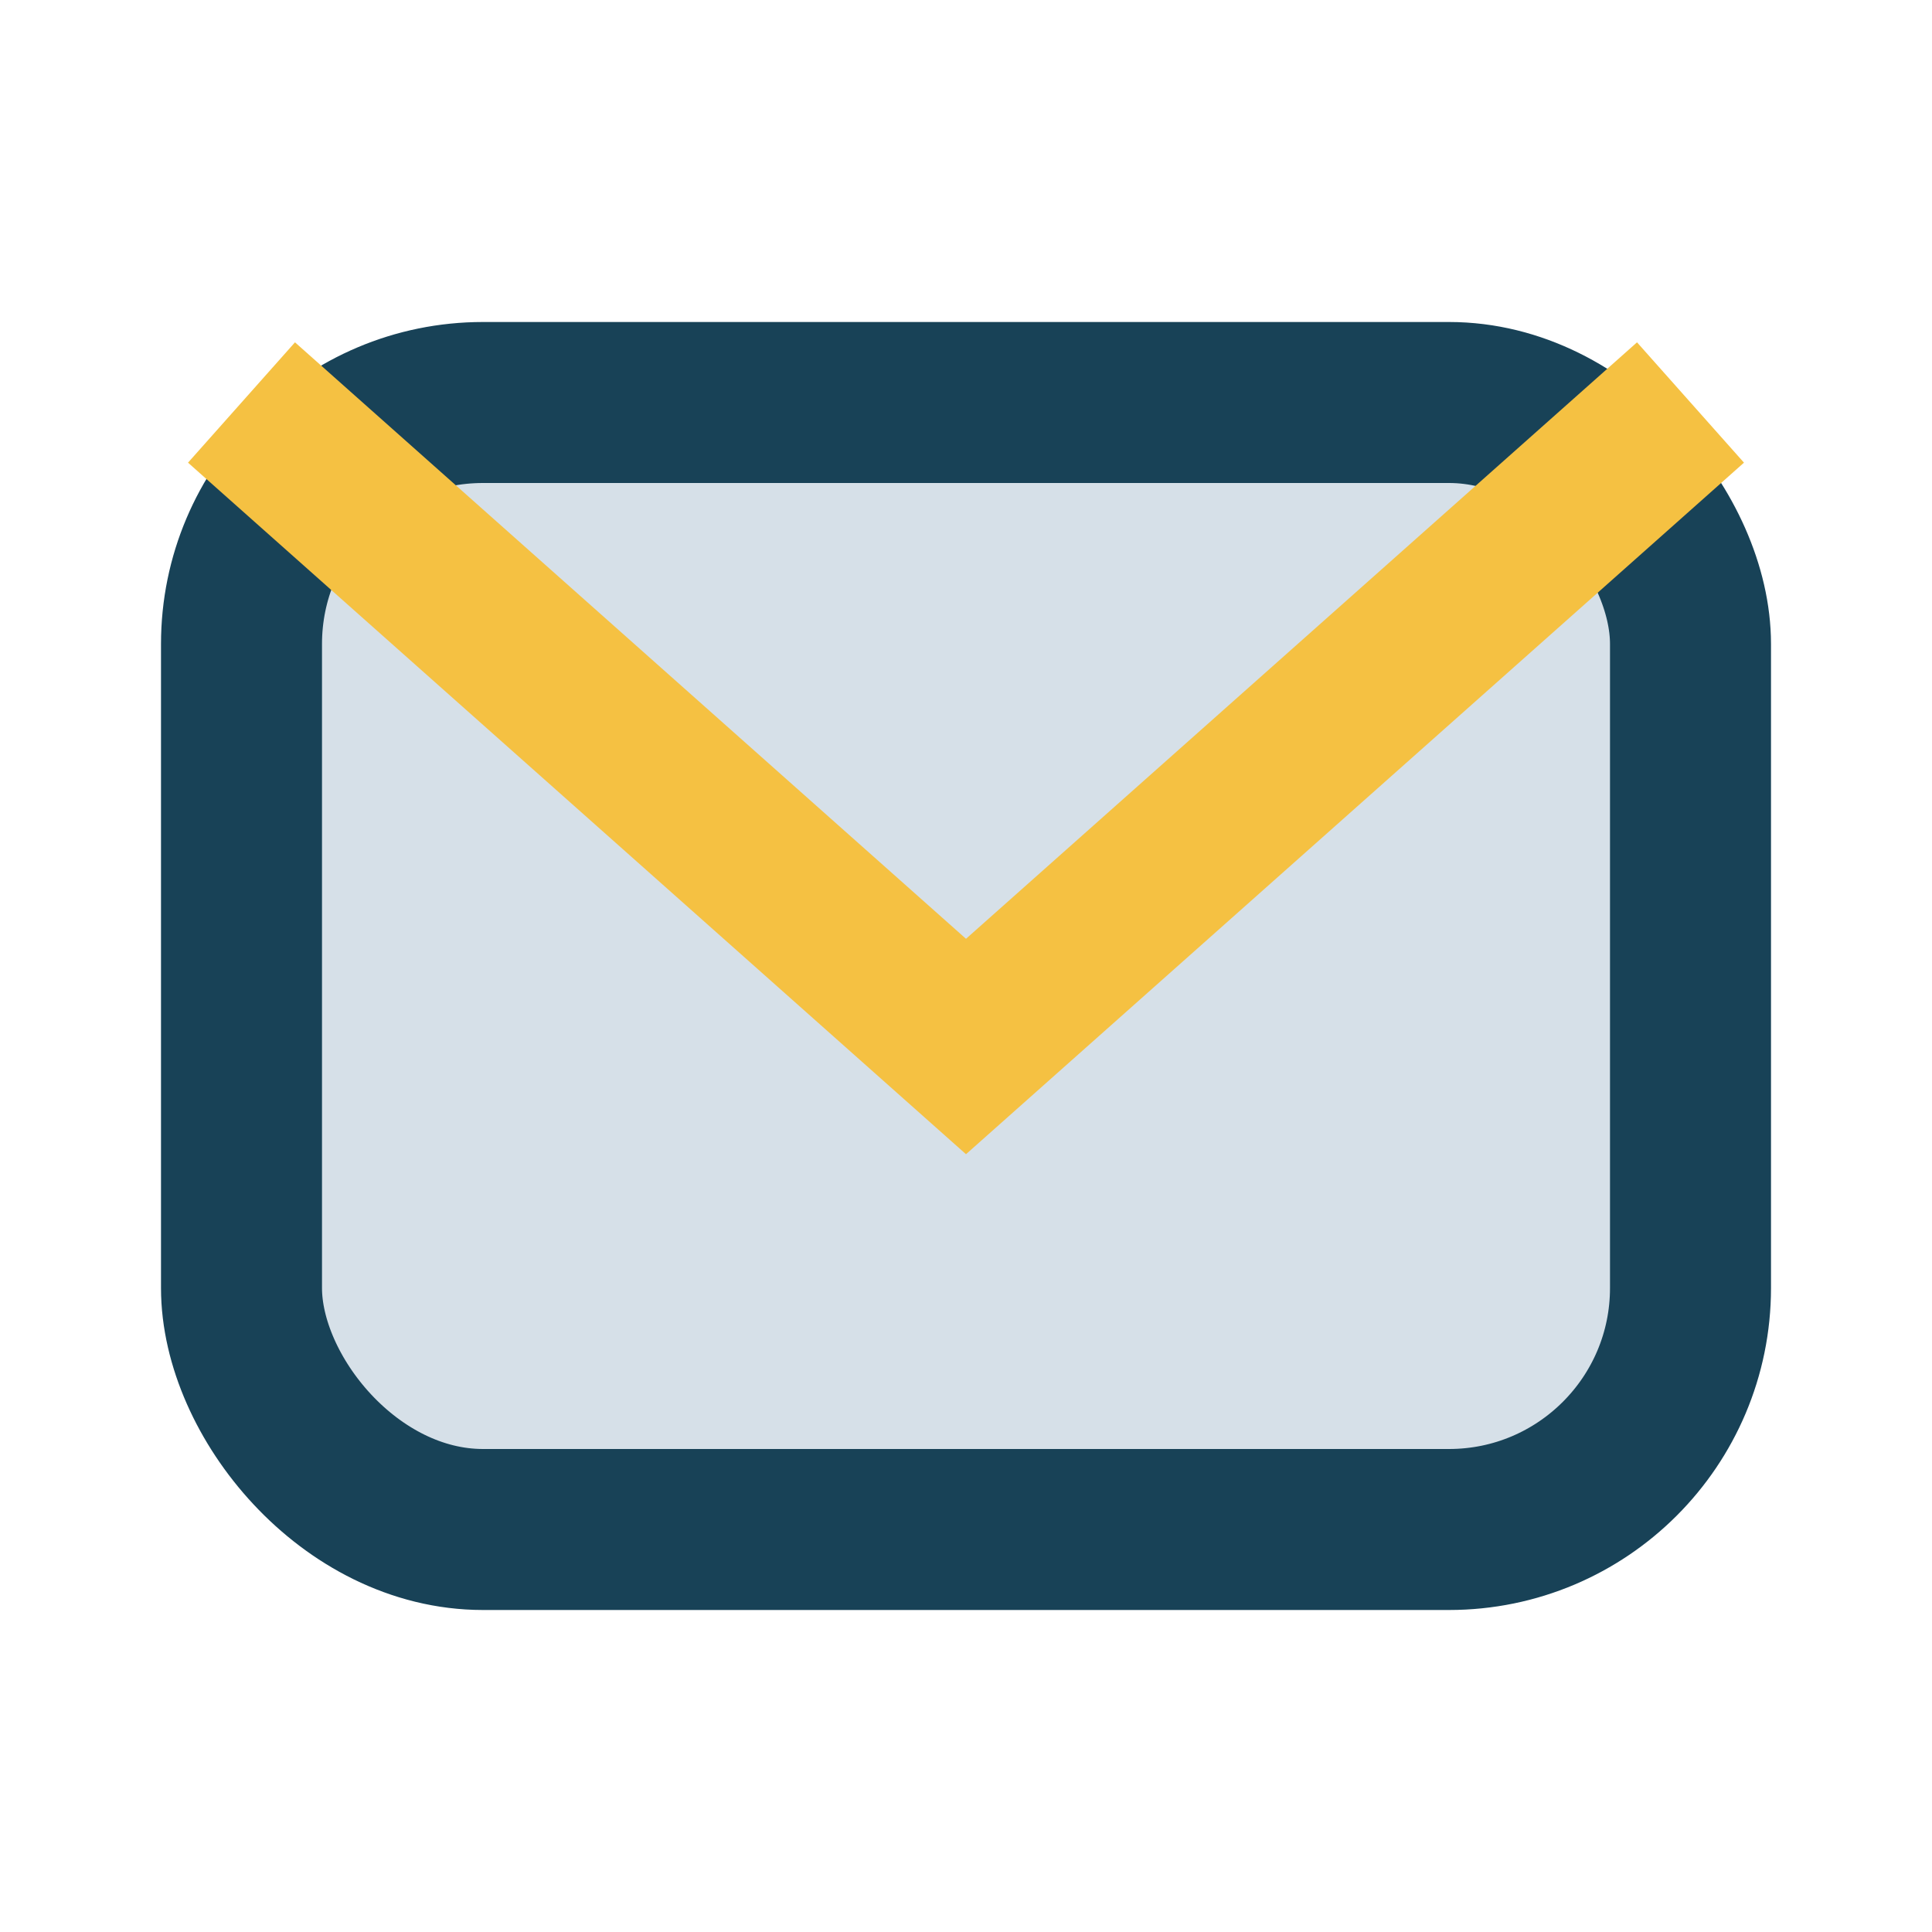 <?xml version="1.0" encoding="UTF-8"?>
<svg xmlns="http://www.w3.org/2000/svg" width="24" height="24" viewBox="0 0 24 24"><rect x="3" y="5" width="18" height="14" rx="3" fill="#D6E0E8" stroke="#184257" stroke-width="2"/><polyline points="3,5 12,13 21,5" fill="none" stroke="#F5C142" stroke-width="2"/></svg>